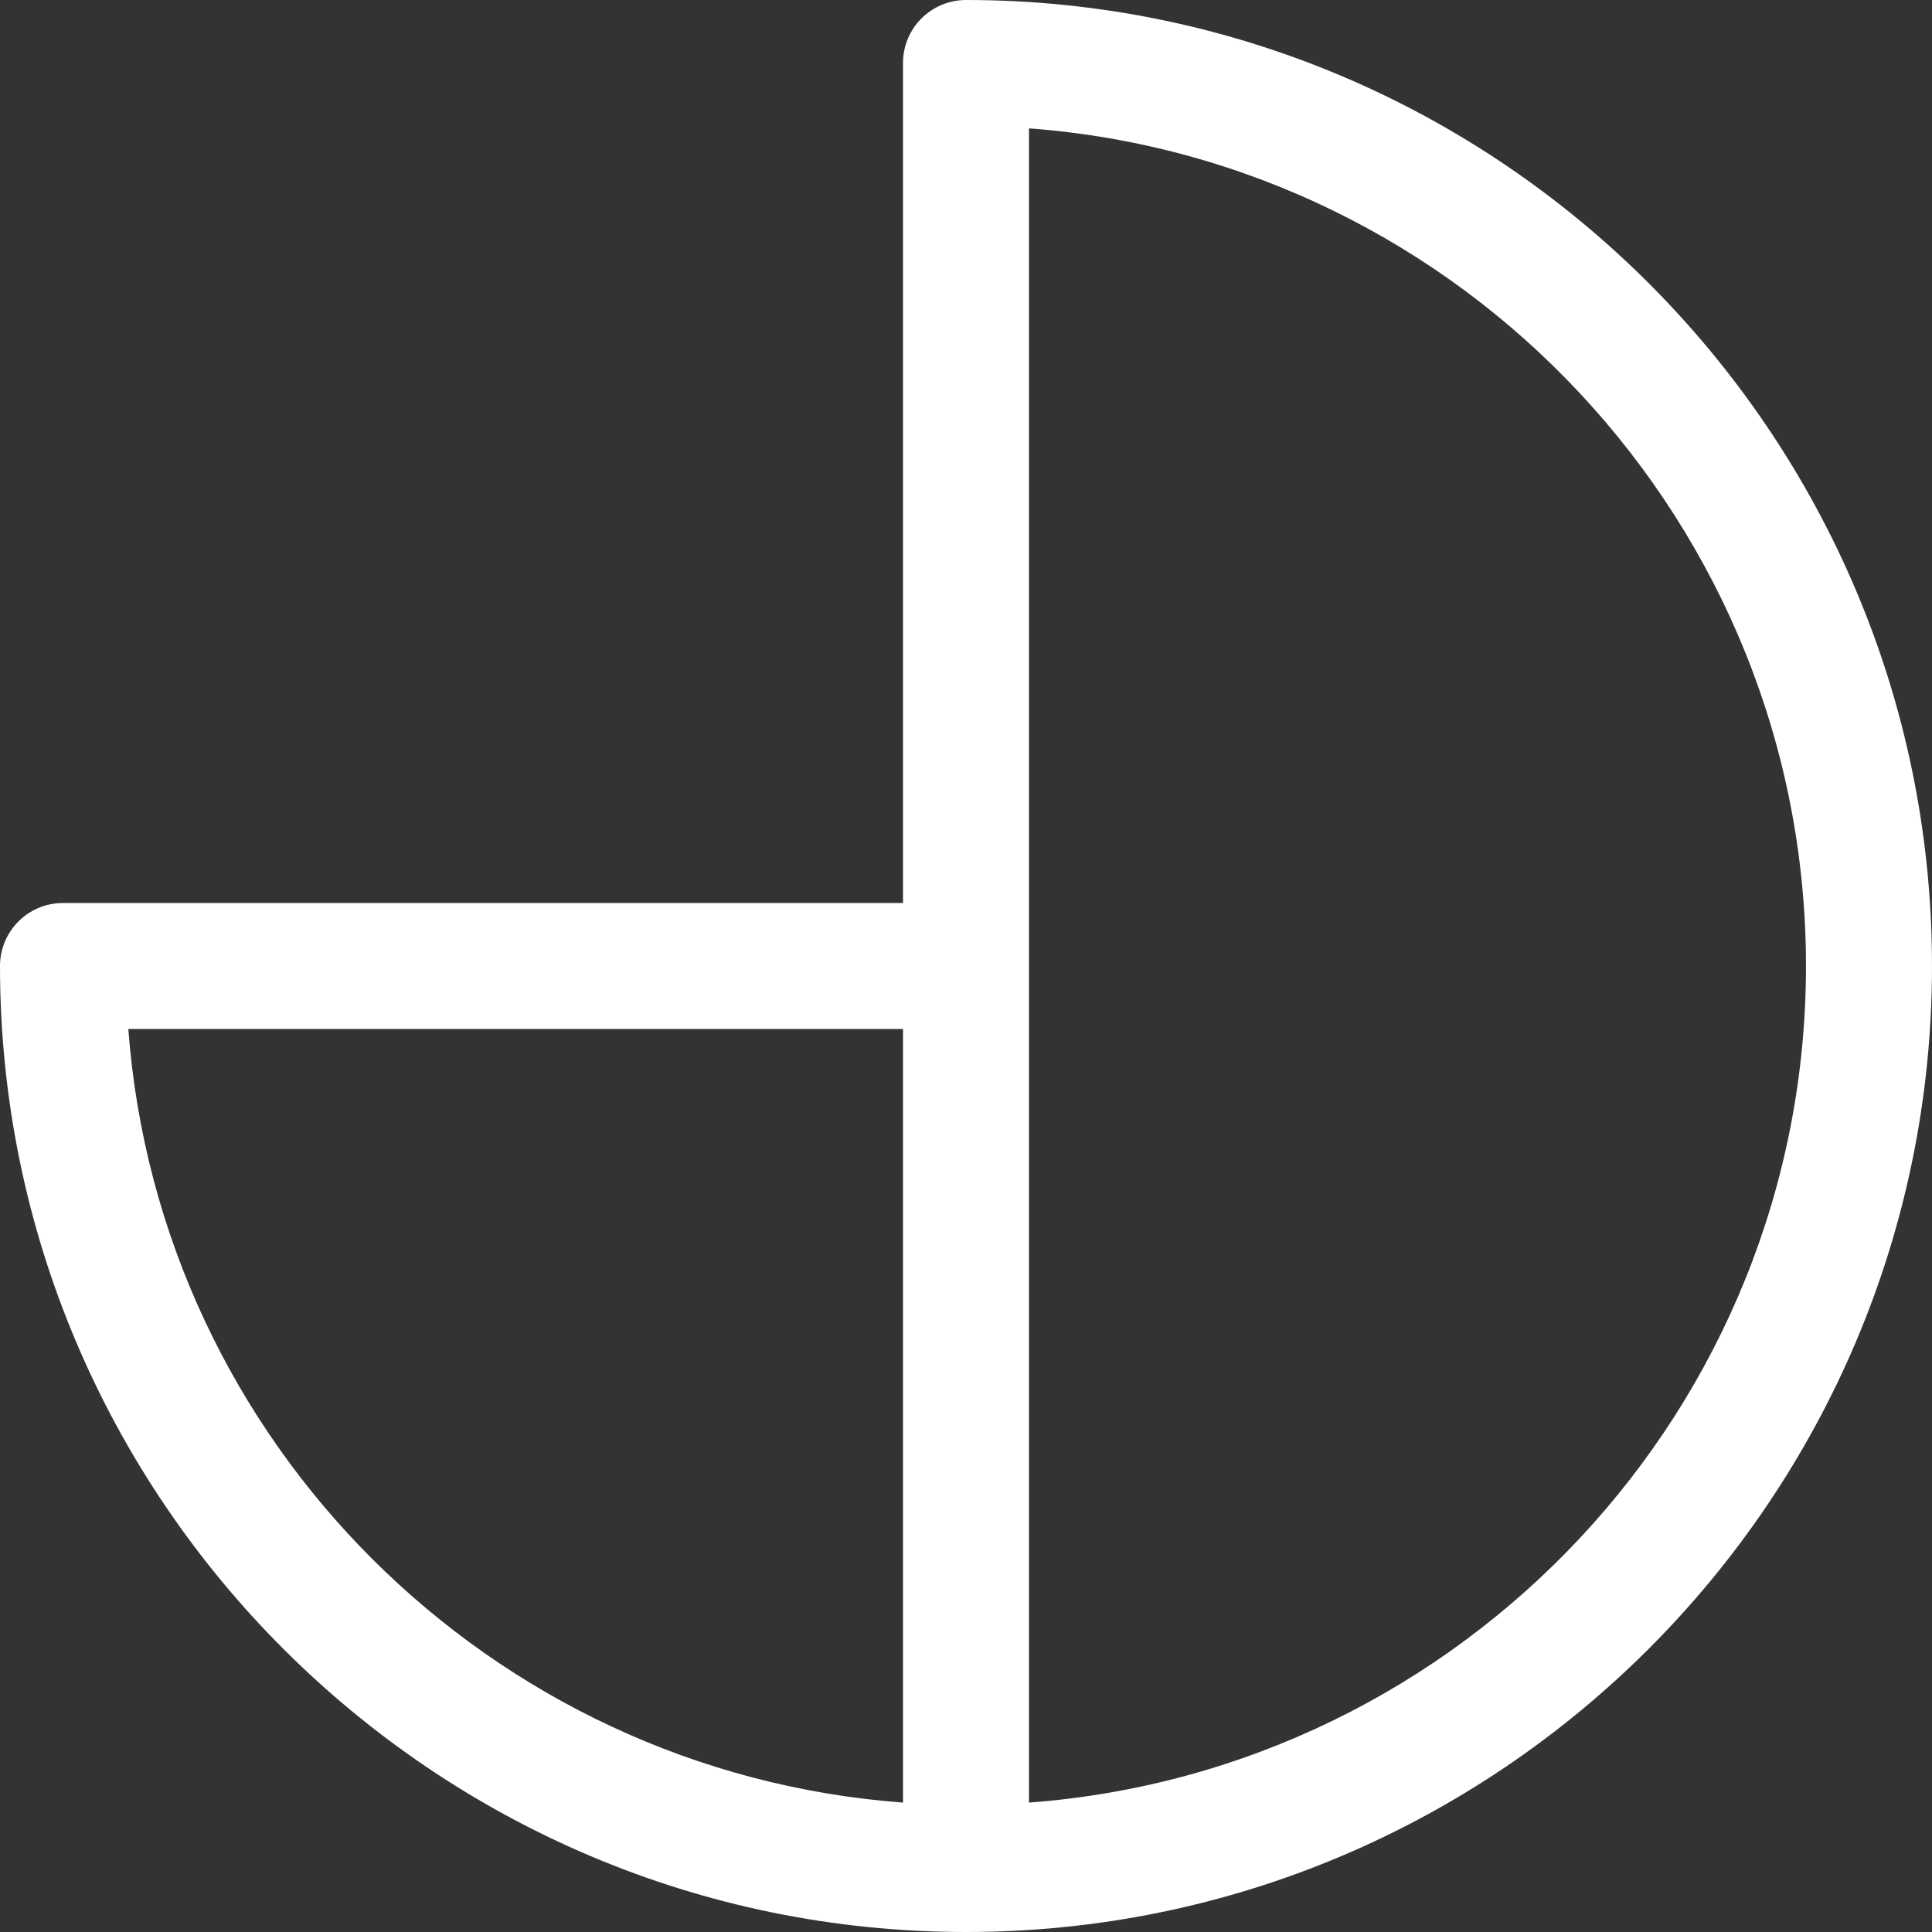 <?xml version="1.0" encoding="utf-8"?>
<svg xmlns="http://www.w3.org/2000/svg" fill="none" height="100%" overflow="visible" preserveAspectRatio="none" style="display: block;" viewBox="0 0 48 48" width="100%">
<rect x="0" y="0" width="48" height="48" fill="#333333" stroke="none"/>
<g id="Logo">
<path d="M24 0C37.235 3.87888e-07 48 10.765 48 24C48 37.235 37.235 48 24 48C10.765 48 3.87863e-07 37.235 0 24C0 23.137 0.698 22.435 1.565 22.435H22.435V1.565C22.435 0.698 23.137 0 24 0ZM3.188 25.565C3.954 35.822 12.175 44.02 22.435 44.785V25.565H3.188ZM25.565 44.785C36.342 43.98 44.869 34.977 44.869 24C44.869 13.02 36.344 3.992 25.565 3.189V44.785Z" fill="white" id="Logo_2"/>
</g>
</svg>